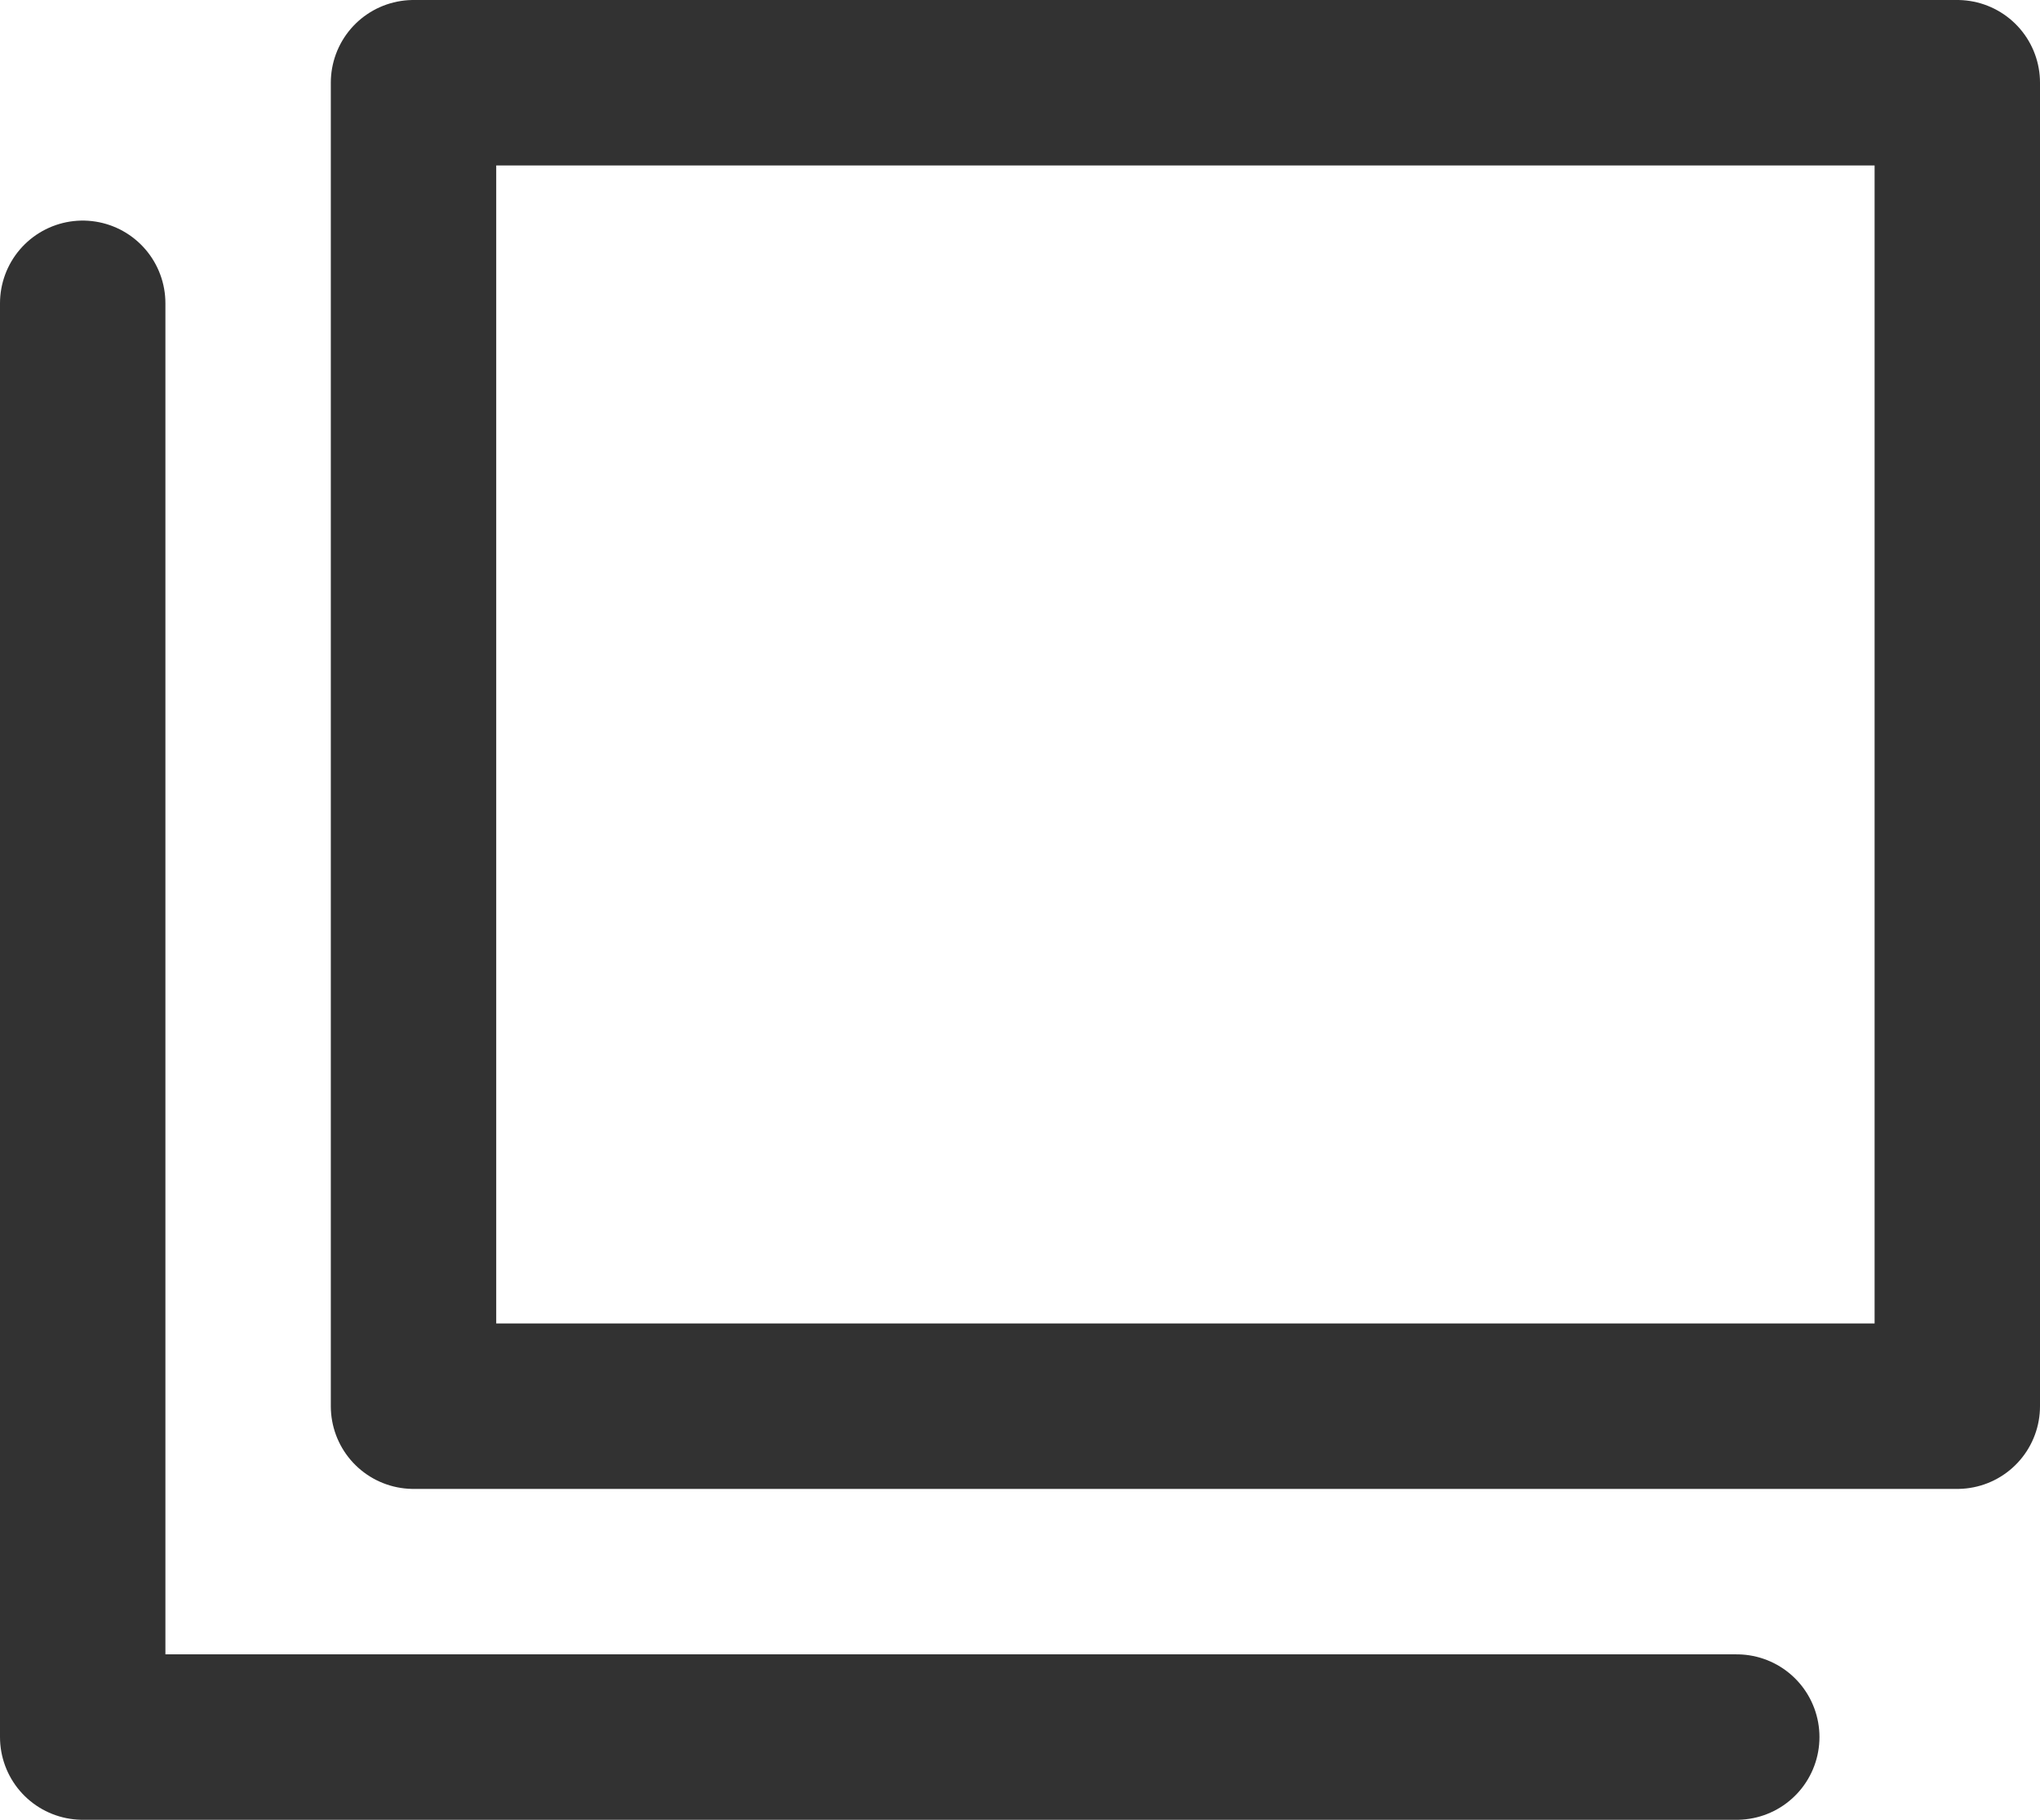 <?xml version="1.0" encoding="UTF-8"?><svg id="_レイヤー_2" xmlns="http://www.w3.org/2000/svg" width="18.5" height="16.5" viewBox="0 0 18.5 16.5"><defs><style>.cls-1{fill:none;stroke:#323232;stroke-linecap:round;stroke-linejoin:round;stroke-width:1.5px;}</style></defs><g id="_文字"><rect class="cls-1" x="3.75" y=".75" width="14" height="12"/><polyline class="cls-1" points="15.75 15.75 .75 15.75 .75 2.75"/></g></svg>